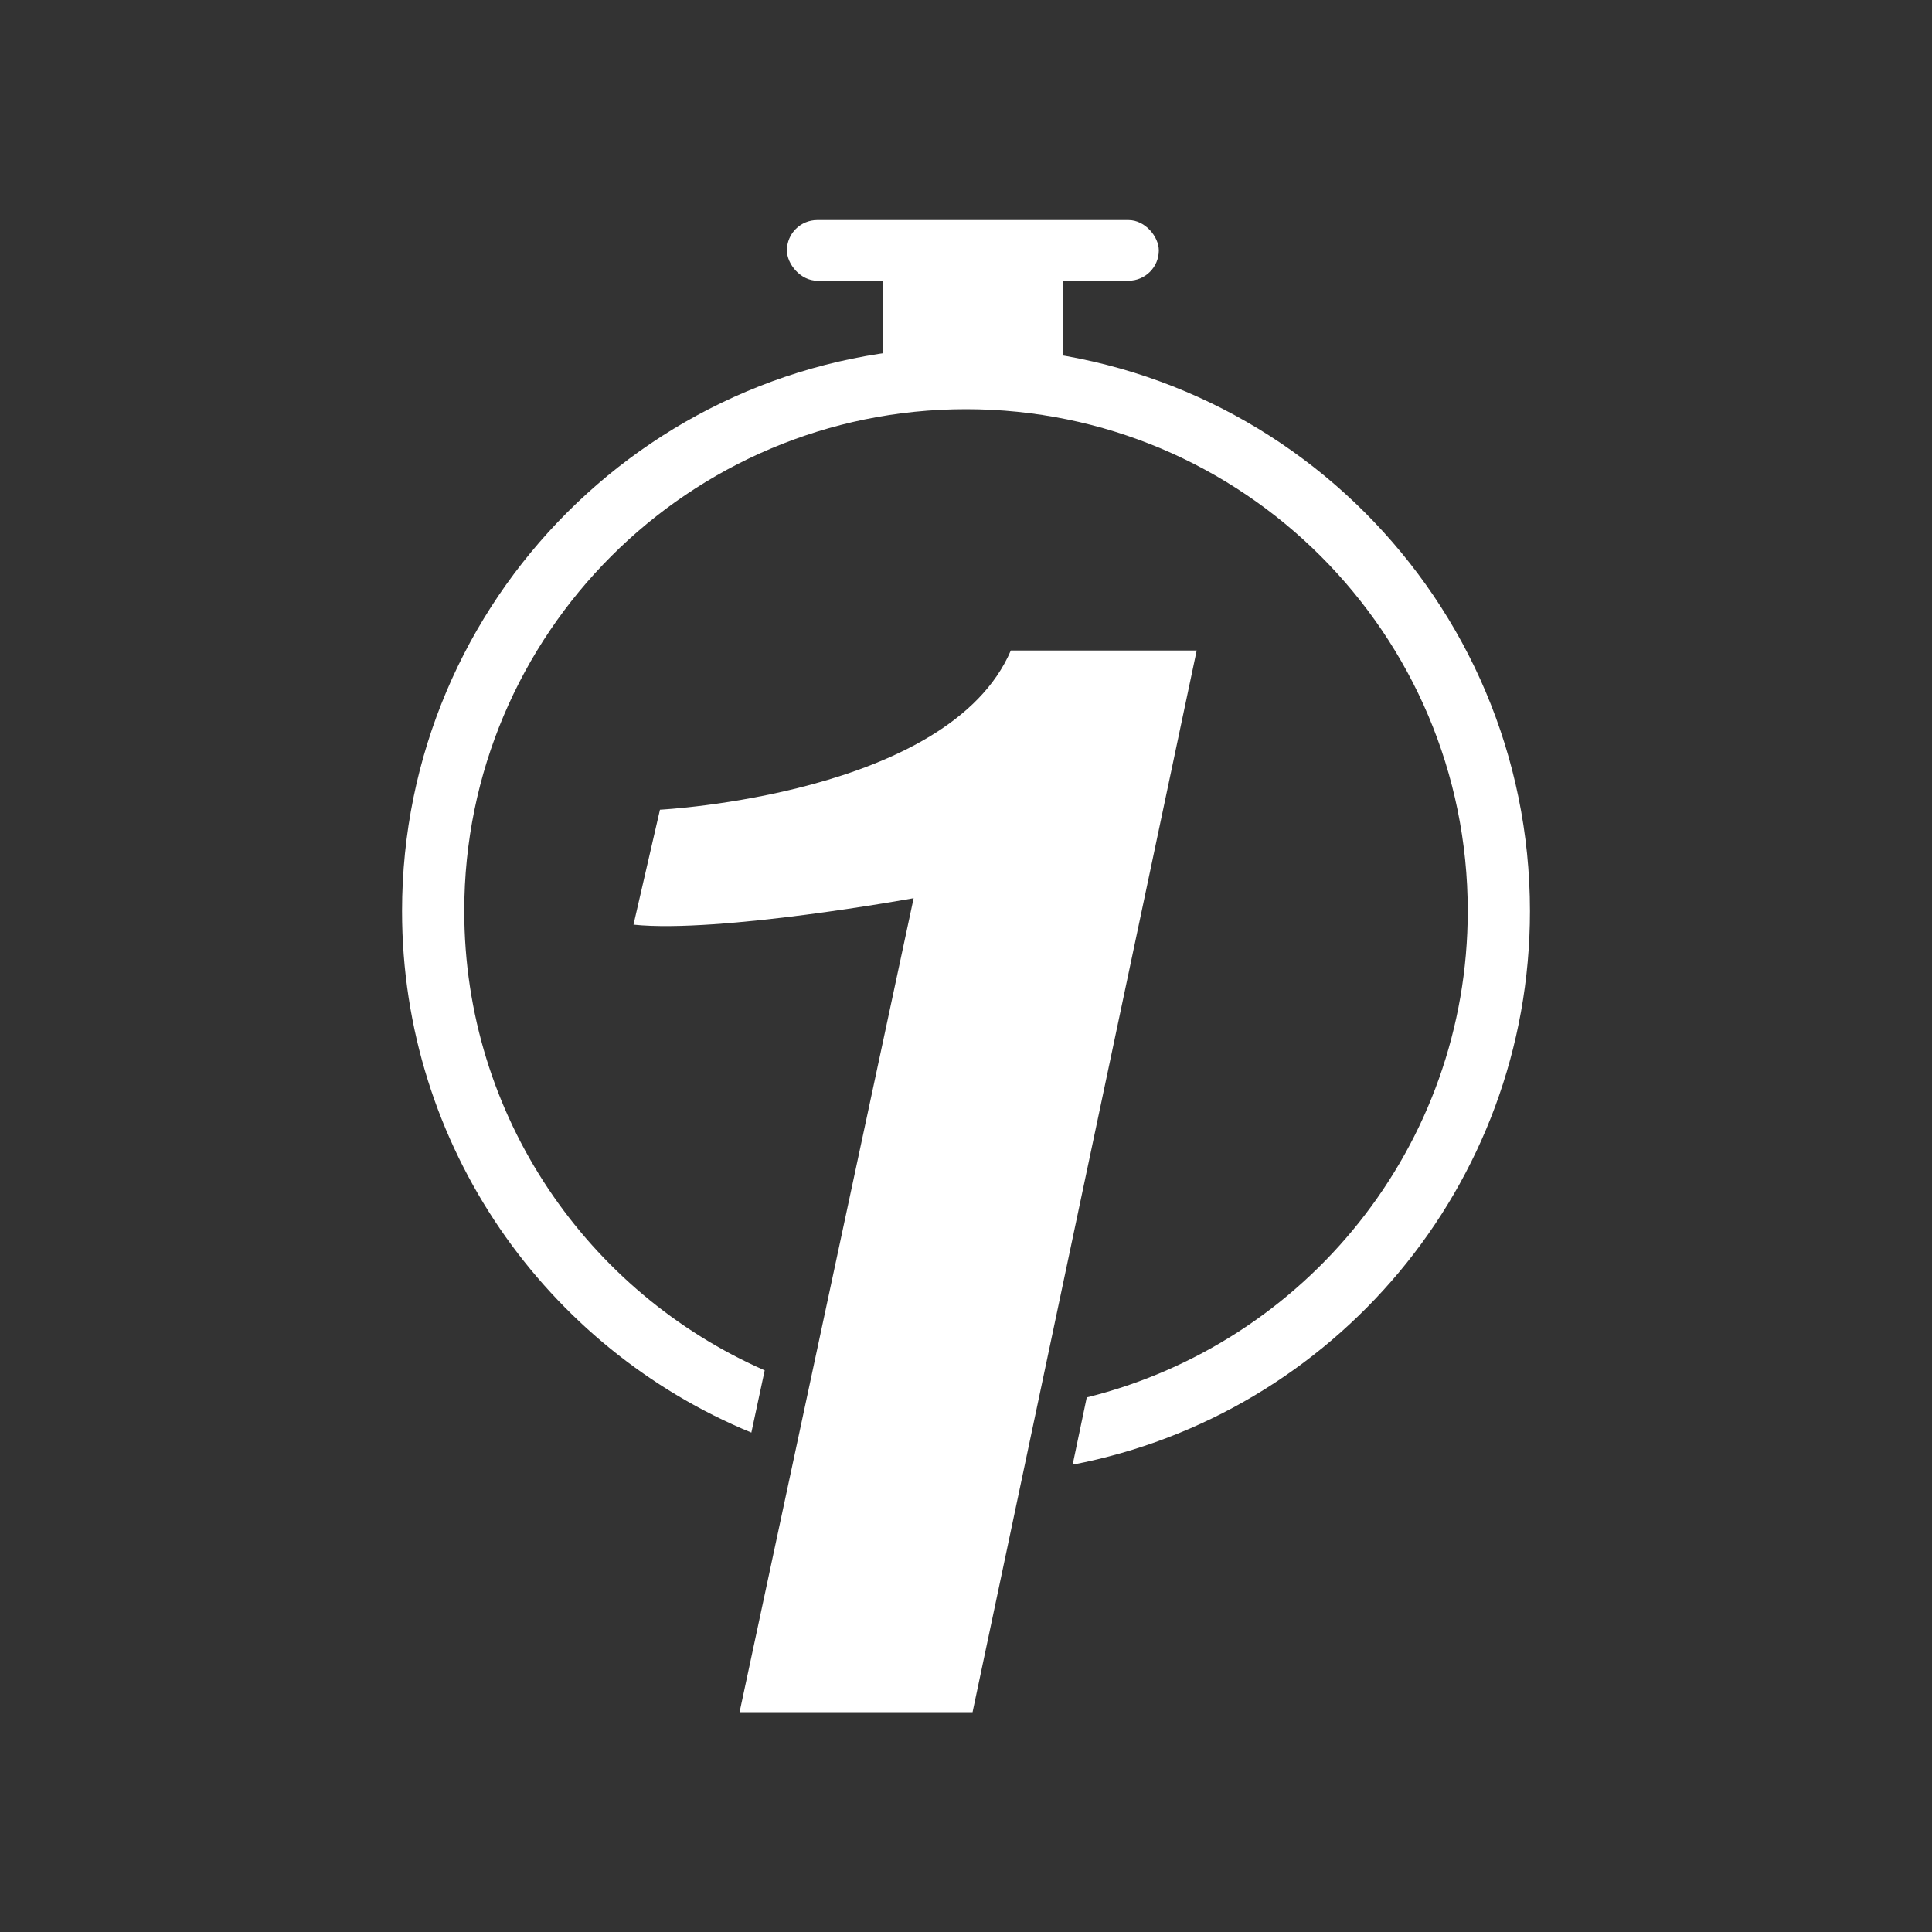 <?xml version="1.0" encoding="UTF-8"?>
<svg xmlns="http://www.w3.org/2000/svg" id="Layer_2" data-name="Layer 2" viewBox="0 0 100 100">
  <rect x="0" y="0" width="100" height="100" fill="#333333" stroke="none"/>
  <defs>
    <style>
      .cls-1 {
        fill: none;
      }

      .cls-2 {
        fill: #fff;
      }
    </style>
  </defs>
  <g id="Layer_2-2" data-name="Layer 2">
    <g>
      <g>
        <circle class="cls-1" cx="50.37" cy="47.2" r="3"></circle>
        <g>
          <rect class="cls-2" x="40.73" y="11.39" width="19.25" height="3.14" rx="1.57" ry="1.57"></rect>
          <rect class="cls-2" x="45.68" y="14.53" width="9.36" height="5.45"></rect>
        </g>
        <path class="cls-2" d="M50,17.97c-16.12,0-29.19,13.07-29.19,29.19,0,12.19,7.47,22.62,18.08,26.99l.69-3.22c-9.15-4.02-15.55-13.14-15.55-23.78,0-14.34,11.63-25.97,25.97-25.97s25.97,11.63,25.97,25.97c0,12.18-8.4,22.38-19.72,25.18l-.73,3.48c13.48-2.58,23.67-14.42,23.67-28.65,0-16.12-13.07-29.19-29.19-29.19Z"></path>
        <path class="cls-2" d="M34.16,41.91s14.96-.76,18.16-8.24h9.62l-11.6,54.95h-12.06l9.01-42.13s-10.07,1.83-14.5,1.37l1.37-5.95Z"></path>
      </g>
      <rect class="cls-1" width="100" height="100"></rect>
    </g>
  </g>
</svg>
